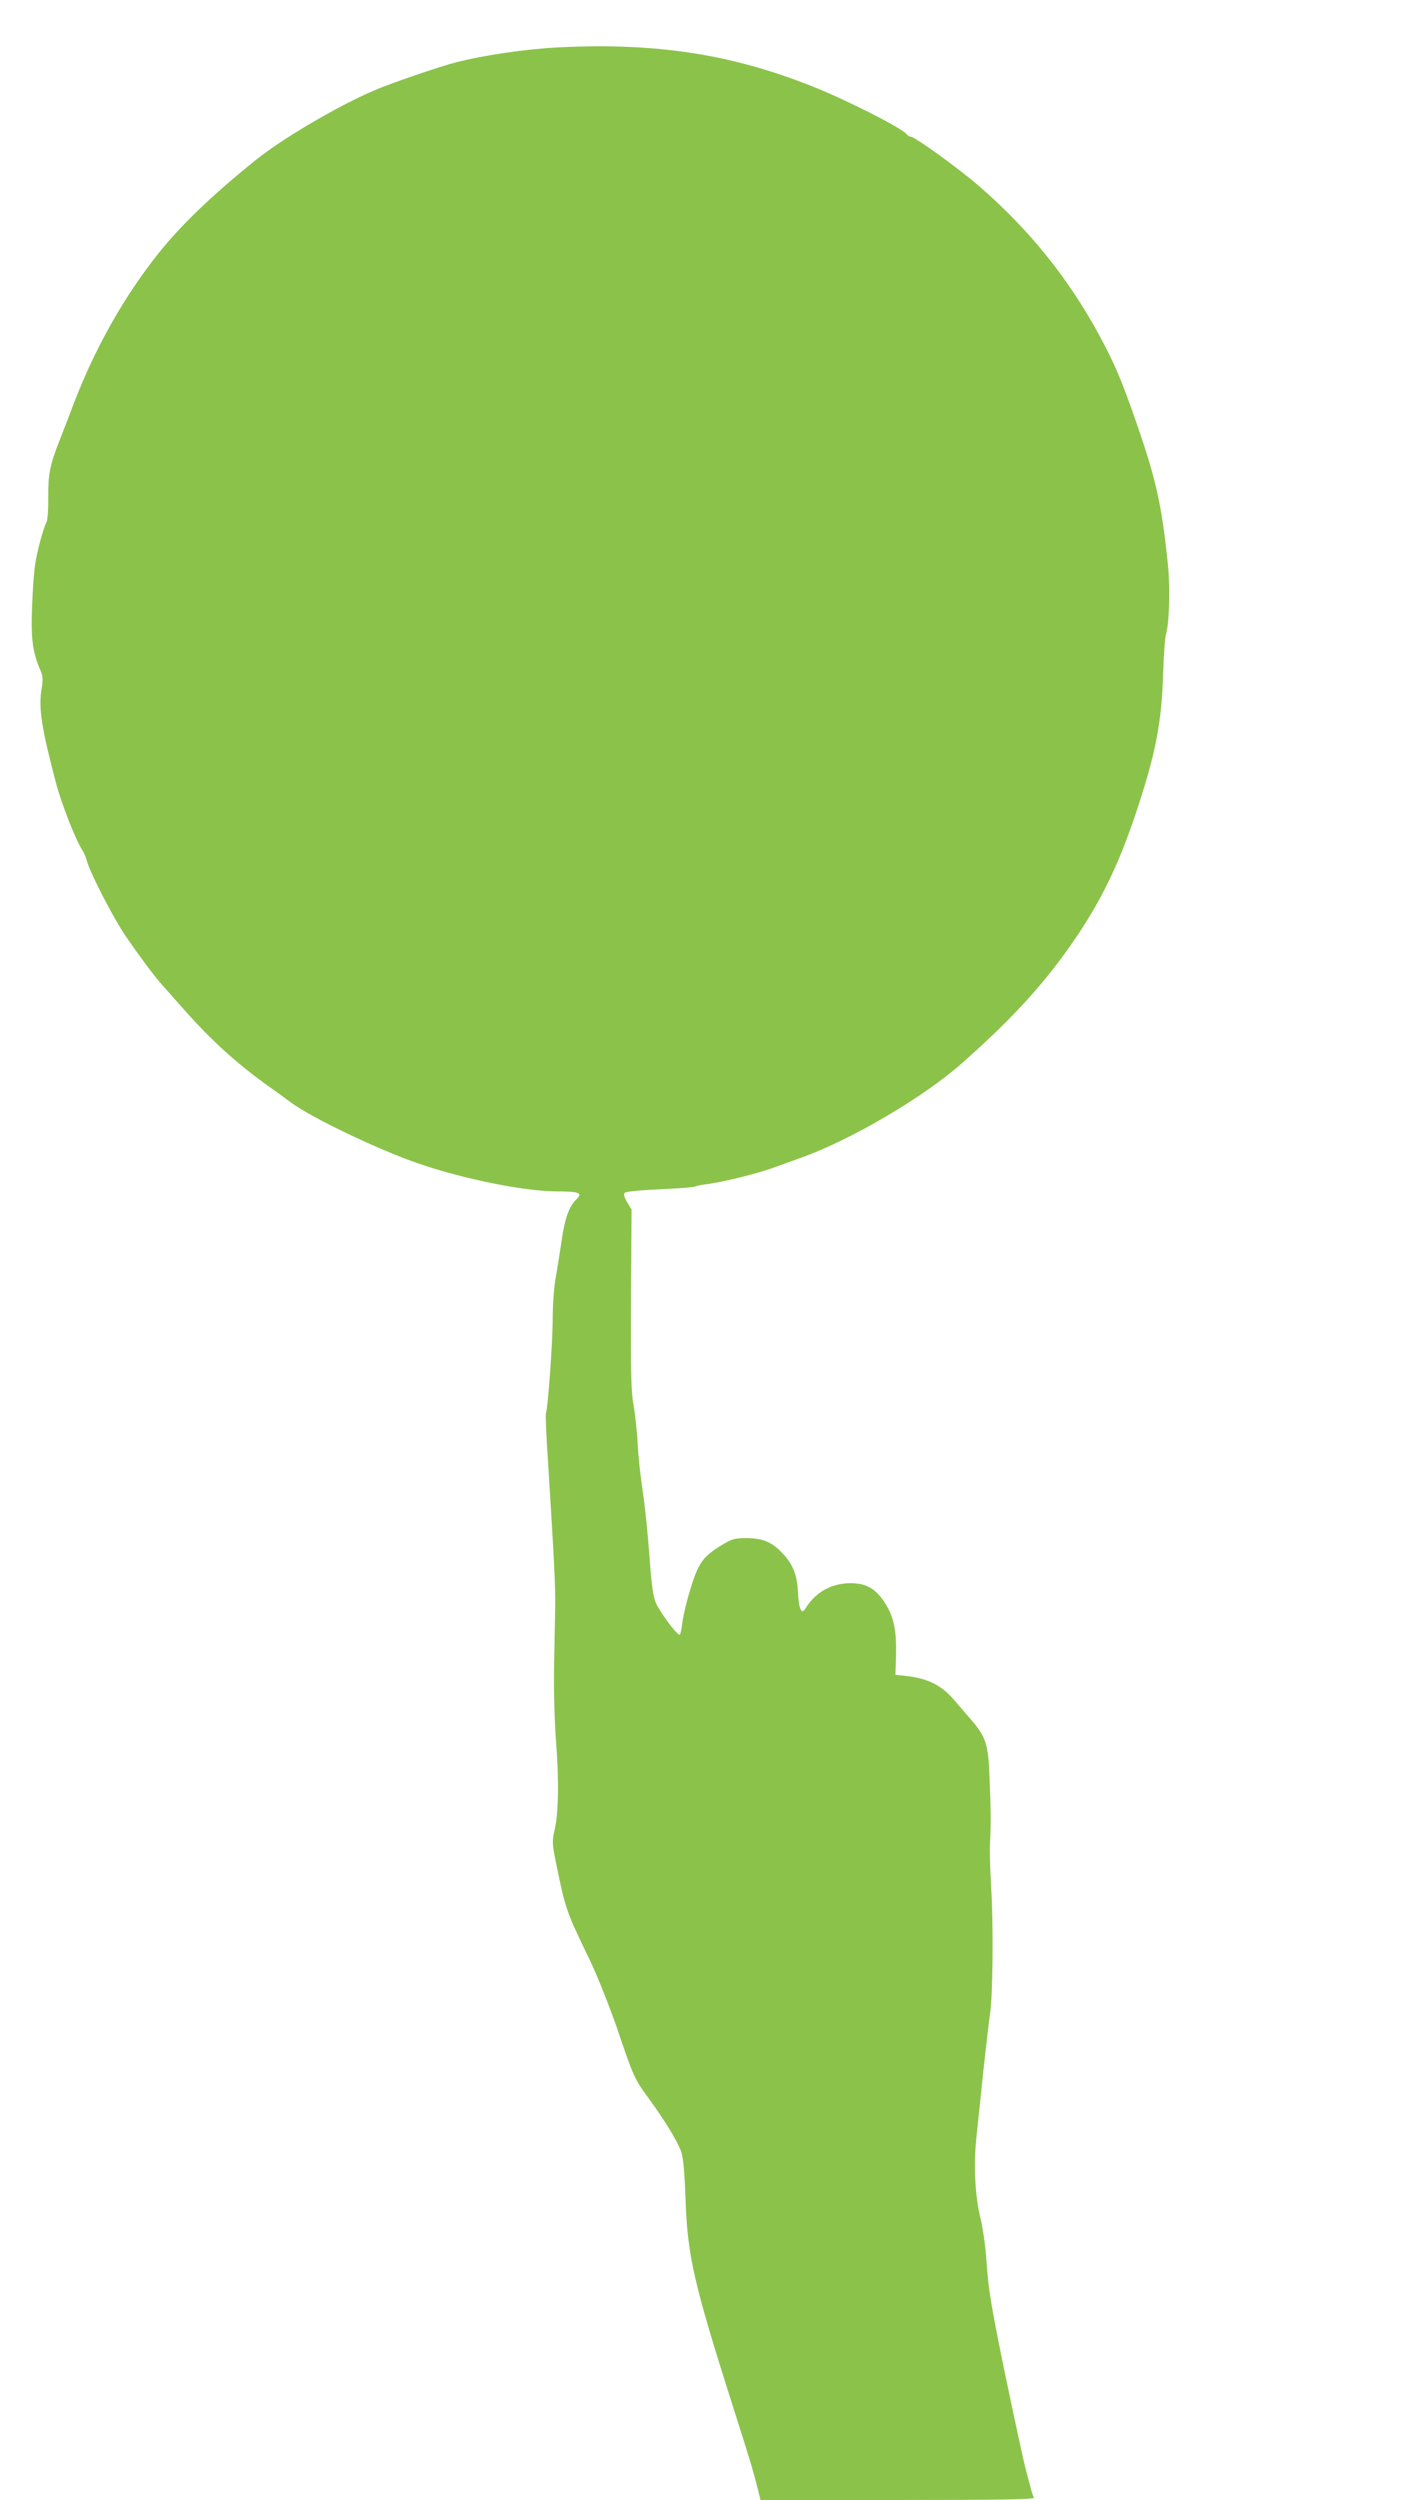 <?xml version="1.0" standalone="no"?>
<!DOCTYPE svg PUBLIC "-//W3C//DTD SVG 20010904//EN"
 "http://www.w3.org/TR/2001/REC-SVG-20010904/DTD/svg10.dtd">
<svg version="1.0" xmlns="http://www.w3.org/2000/svg"
 width="723pt" height="1280pt" viewBox="0 0 723 1280"
 preserveAspectRatio="xMidYMid meet">
<g transform="translate(0,1280) scale(0.1,-0.1)"
fill="#8bc34a" stroke="none">
<path d="M2870 12558 c-170 -8 -386 -39 -538 -78 -60 -15 -258 -81 -372 -125
-180 -69 -497 -251 -650 -374 -224 -180 -384 -334 -501 -481 -175 -221 -320
-478 -429 -760 -28 -74 -62 -162 -75 -195 -49 -123 -59 -175 -58 -290 1 -60
-3 -118 -9 -129 -16 -30 -48 -146 -58 -216 -6 -36 -13 -135 -16 -220 -6 -161
3 -230 43 -322 13 -32 14 -48 5 -103 -15 -91 2 -200 75 -475 28 -106 101 -292
133 -340 9 -14 20 -38 24 -55 15 -60 134 -292 201 -390 64 -94 141 -197 175
-236 8 -9 60 -68 115 -130 153 -174 294 -300 483 -431 18 -13 48 -35 68 -50
101 -77 451 -245 659 -316 233 -80 544 -142 708 -142 114 0 133 -8 97 -42 -36
-34 -59 -99 -75 -215 -9 -59 -22 -143 -30 -187 -8 -44 -15 -136 -15 -208 0
-118 -24 -455 -35 -485 -2 -7 2 -117 11 -245 31 -496 38 -637 37 -738 -1 -58
-4 -197 -6 -310 -2 -120 2 -280 10 -385 16 -202 13 -371 -8 -458 -12 -53 -12
-68 9 -170 49 -237 48 -235 174 -497 36 -74 97 -229 137 -343 86 -254 89 -261
168 -368 78 -108 140 -209 160 -263 11 -29 18 -101 23 -241 10 -298 42 -434
244 -1070 85 -265 104 -330 127 -422 l13 -53 703 0 c541 0 702 3 697 12 -4 6
-14 37 -21 67 -8 31 -19 72 -24 91 -14 55 -105 480 -138 650 -42 215 -51 275
-61 419 -5 69 -19 162 -30 206 -27 107 -35 266 -21 406 7 63 23 218 36 344 14
127 29 261 35 299 14 94 17 458 5 646 -5 85 -8 182 -6 215 5 94 5 178 -2 340
-6 175 -18 211 -96 302 -28 32 -67 78 -88 102 -63 73 -134 108 -243 120 l-55
6 3 100 c3 128 -11 196 -56 267 -48 74 -95 102 -177 102 -98 0 -181 -47 -231
-130 -20 -33 -34 -3 -38 83 -4 89 -26 145 -80 201 -51 56 -101 76 -181 77 -63
0 -77 -4 -128 -35 -96 -58 -120 -90 -160 -220 -20 -63 -39 -143 -43 -177 -4
-35 -10 -63 -14 -63 -16 0 -104 120 -123 166 -14 36 -22 100 -32 244 -8 108
-23 254 -34 325 -11 72 -23 182 -26 245 -3 63 -13 151 -21 195 -12 65 -15 166
-13 541 l3 461 -23 38 c-15 26 -19 41 -12 48 6 6 87 14 181 18 93 4 174 10
179 14 5 3 29 8 53 11 88 11 270 56 350 86 46 17 106 38 133 48 255 89 635
312 835 490 271 241 436 424 593 660 125 188 210 368 292 613 102 305 133 463
141 722 3 94 9 184 15 200 16 54 21 230 10 346 -30 299 -59 436 -155 714 -80
233 -117 320 -198 470 -158 291 -357 538 -611 759 -107 93 -332 256 -354 256
-6 0 -16 7 -23 15 -27 32 -311 176 -481 243 -416 165 -794 223 -1289 200z"/>
</g>
</svg>
